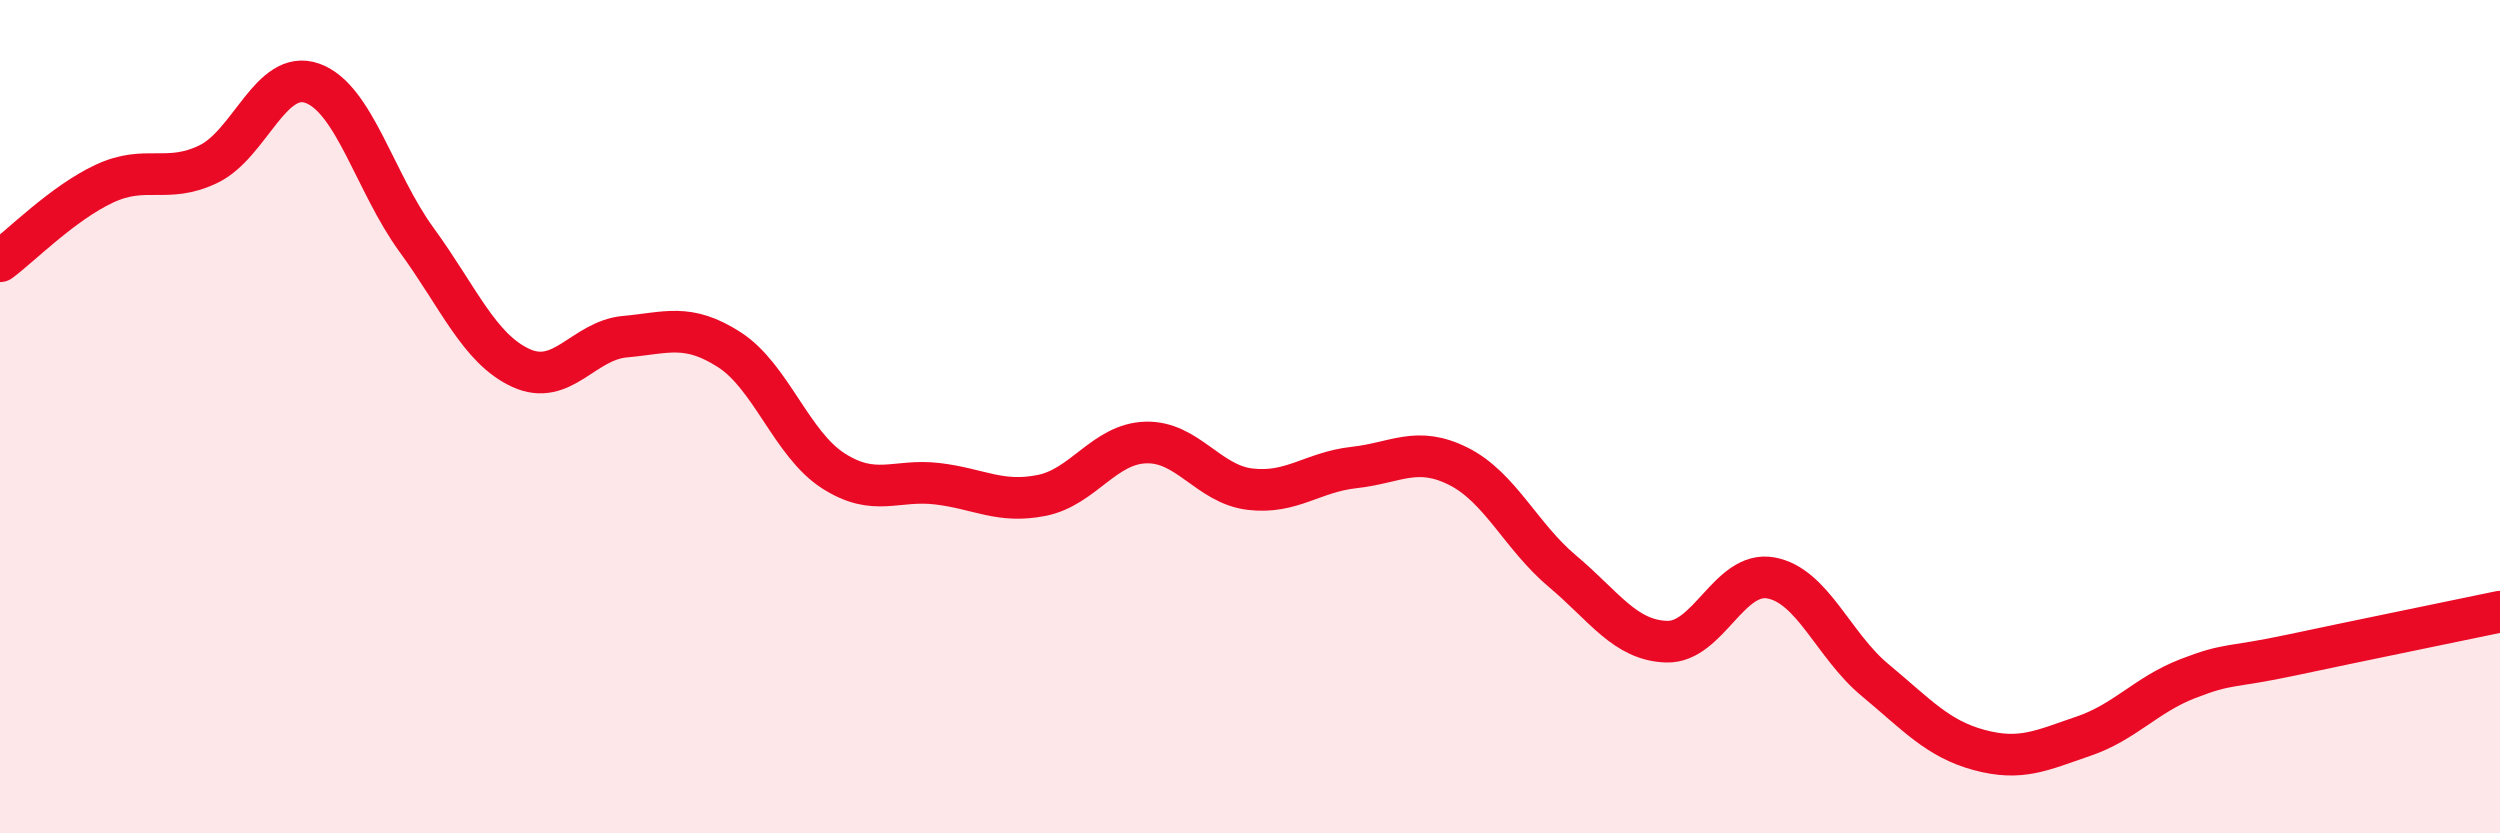 
    <svg width="60" height="20" viewBox="0 0 60 20" xmlns="http://www.w3.org/2000/svg">
      <path
        d="M 0,6.27 C 0.5,5.9 1.5,4.88 2.5,4.41 C 3.5,3.94 4,4.42 5,3.94 C 6,3.46 6.5,1.64 7.5,2 C 8.5,2.36 9,4.39 10,5.76 C 11,7.13 11.5,8.37 12.5,8.83 C 13.5,9.29 14,8.17 15,8.08 C 16,7.99 16.5,7.75 17.5,8.39 C 18.5,9.03 19,10.66 20,11.3 C 21,11.94 21.5,11.49 22.5,11.61 C 23.5,11.73 24,12.09 25,11.89 C 26,11.69 26.5,10.65 27.5,10.62 C 28.5,10.59 29,11.62 30,11.74 C 31,11.86 31.5,11.33 32.5,11.22 C 33.5,11.11 34,10.69 35,11.19 C 36,11.69 36.5,12.87 37.5,13.71 C 38.5,14.55 39,15.37 40,15.4 C 41,15.43 41.5,13.69 42.5,13.87 C 43.5,14.05 44,15.49 45,16.32 C 46,17.15 46.5,17.73 47.5,18 C 48.5,18.27 49,18.01 50,17.67 C 51,17.33 51.5,16.68 52.5,16.29 C 53.5,15.9 53.5,16.04 55,15.72 C 56.5,15.4 59,14.89 60,14.68L60 20L0 20Z"
        fill="#EB0A25"
        opacity="0.1"
        stroke-linecap="round"
        stroke-linejoin="round"
      />
      <path
        d="M 0,6.27 C 0.5,5.9 1.5,4.88 2.5,4.41 C 3.5,3.94 4,4.42 5,3.94 C 6,3.46 6.5,1.64 7.5,2 C 8.5,2.36 9,4.39 10,5.76 C 11,7.13 11.5,8.37 12.5,8.83 C 13.5,9.29 14,8.17 15,8.08 C 16,7.99 16.5,7.75 17.5,8.39 C 18.5,9.03 19,10.66 20,11.3 C 21,11.94 21.5,11.49 22.5,11.61 C 23.5,11.73 24,12.09 25,11.89 C 26,11.69 26.5,10.65 27.5,10.62 C 28.5,10.59 29,11.62 30,11.74 C 31,11.86 31.5,11.33 32.5,11.22 C 33.5,11.11 34,10.69 35,11.19 C 36,11.69 36.5,12.87 37.5,13.71 C 38.5,14.55 39,15.37 40,15.4 C 41,15.43 41.5,13.69 42.5,13.87 C 43.5,14.05 44,15.49 45,16.32 C 46,17.15 46.5,17.73 47.5,18 C 48.5,18.27 49,18.01 50,17.67 C 51,17.33 51.5,16.68 52.5,16.29 C 53.5,15.9 53.5,16.04 55,15.72 C 56.5,15.4 59,14.89 60,14.68"
        stroke="#EB0A25"
        stroke-width="1"
        fill="none"
        stroke-linecap="round"
        stroke-linejoin="round"
      />
    </svg>
  